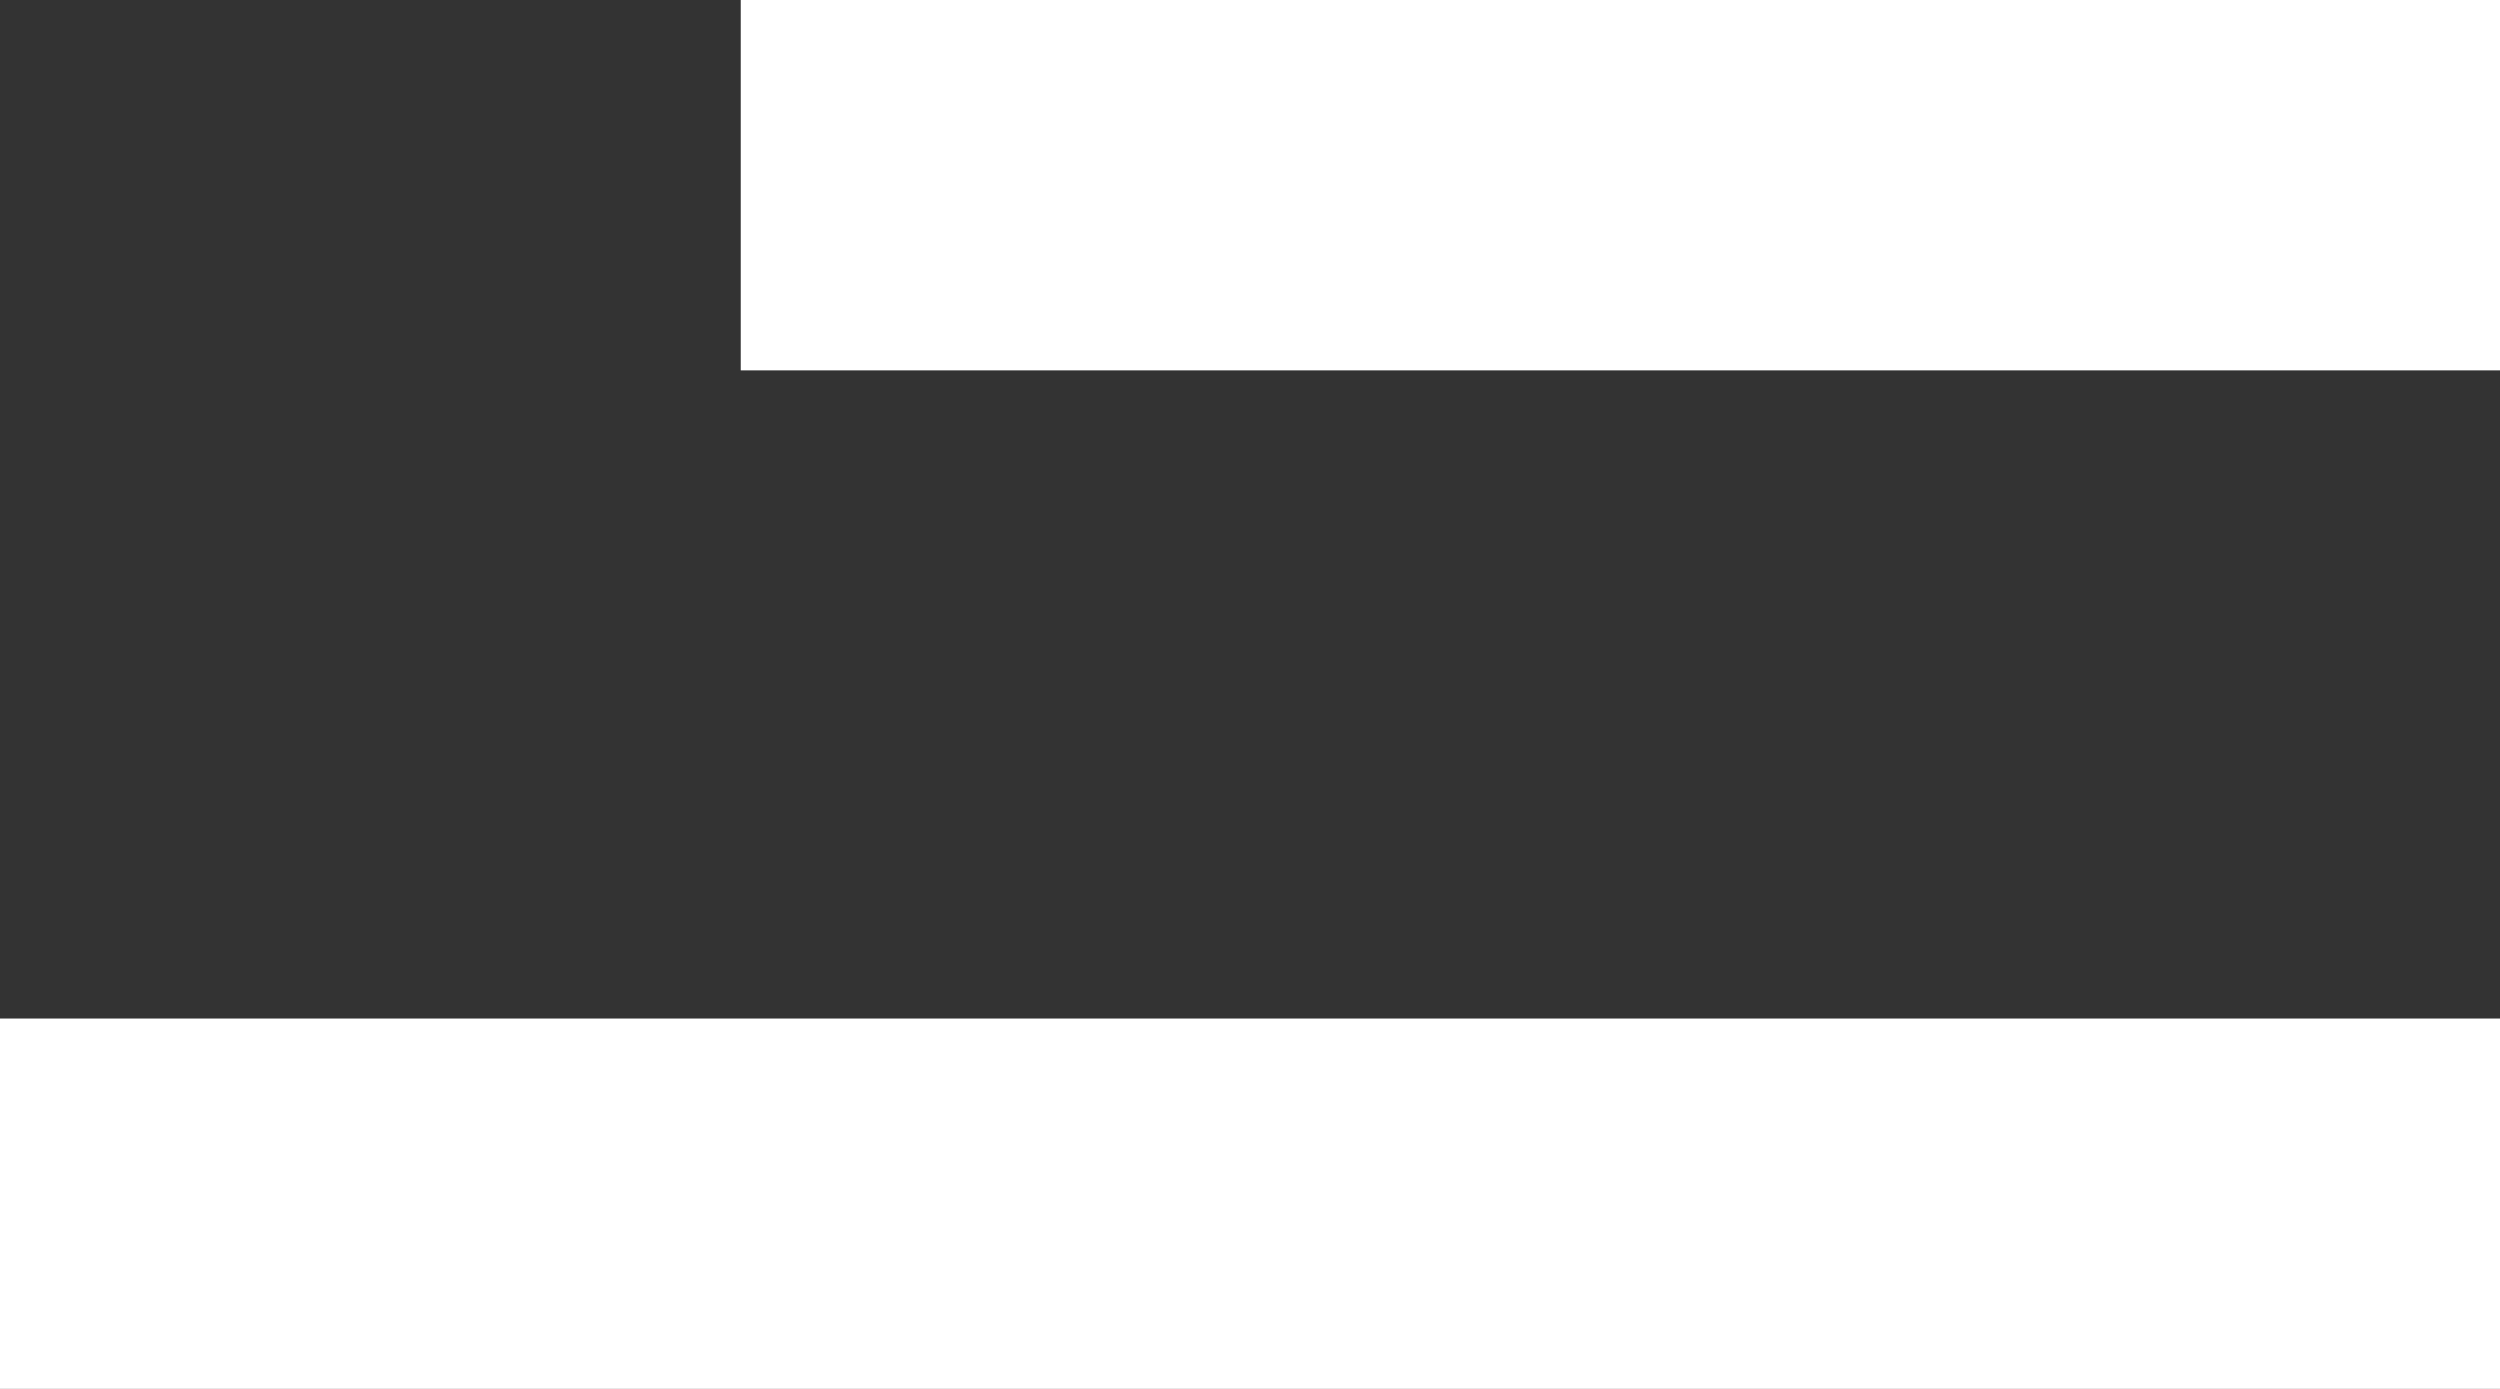 <?xml version="1.0" encoding="UTF-8"?>
<svg width="27px" height="15px" viewBox="0 0 27 15" version="1.1" xmlns="http://www.w3.org/2000/svg" xmlns:xlink="http://www.w3.org/1999/xlink">
    <rect x="0" y="0" width="27" height="15" fill="#333333" stroke="none"/>
    <!-- Generator: Sketch 45.1 (43504) - http://www.bohemiancoding.com/sketch -->
    <title>mobile bar copy 3</title>
    <desc>Created with Sketch.</desc>
    <defs></defs>
    <g id="others" stroke="none" stroke-width="1" fill="none" fill-rule="evenodd">
        <g id="Mobile-Copy-3" transform="translate(-274, -25)" fill="#FFFFFF">
            <g id="mobile-bar-copy-3" transform="translate(274, 25)">
                <rect id="Rectangle-10" x="0" y="11" width="27" height="4"></rect>
                <rect id="Rectangle-10-Copy" x="8" y="0" width="19" height="4"></rect>
            </g>
        </g>
    </g>
</svg>